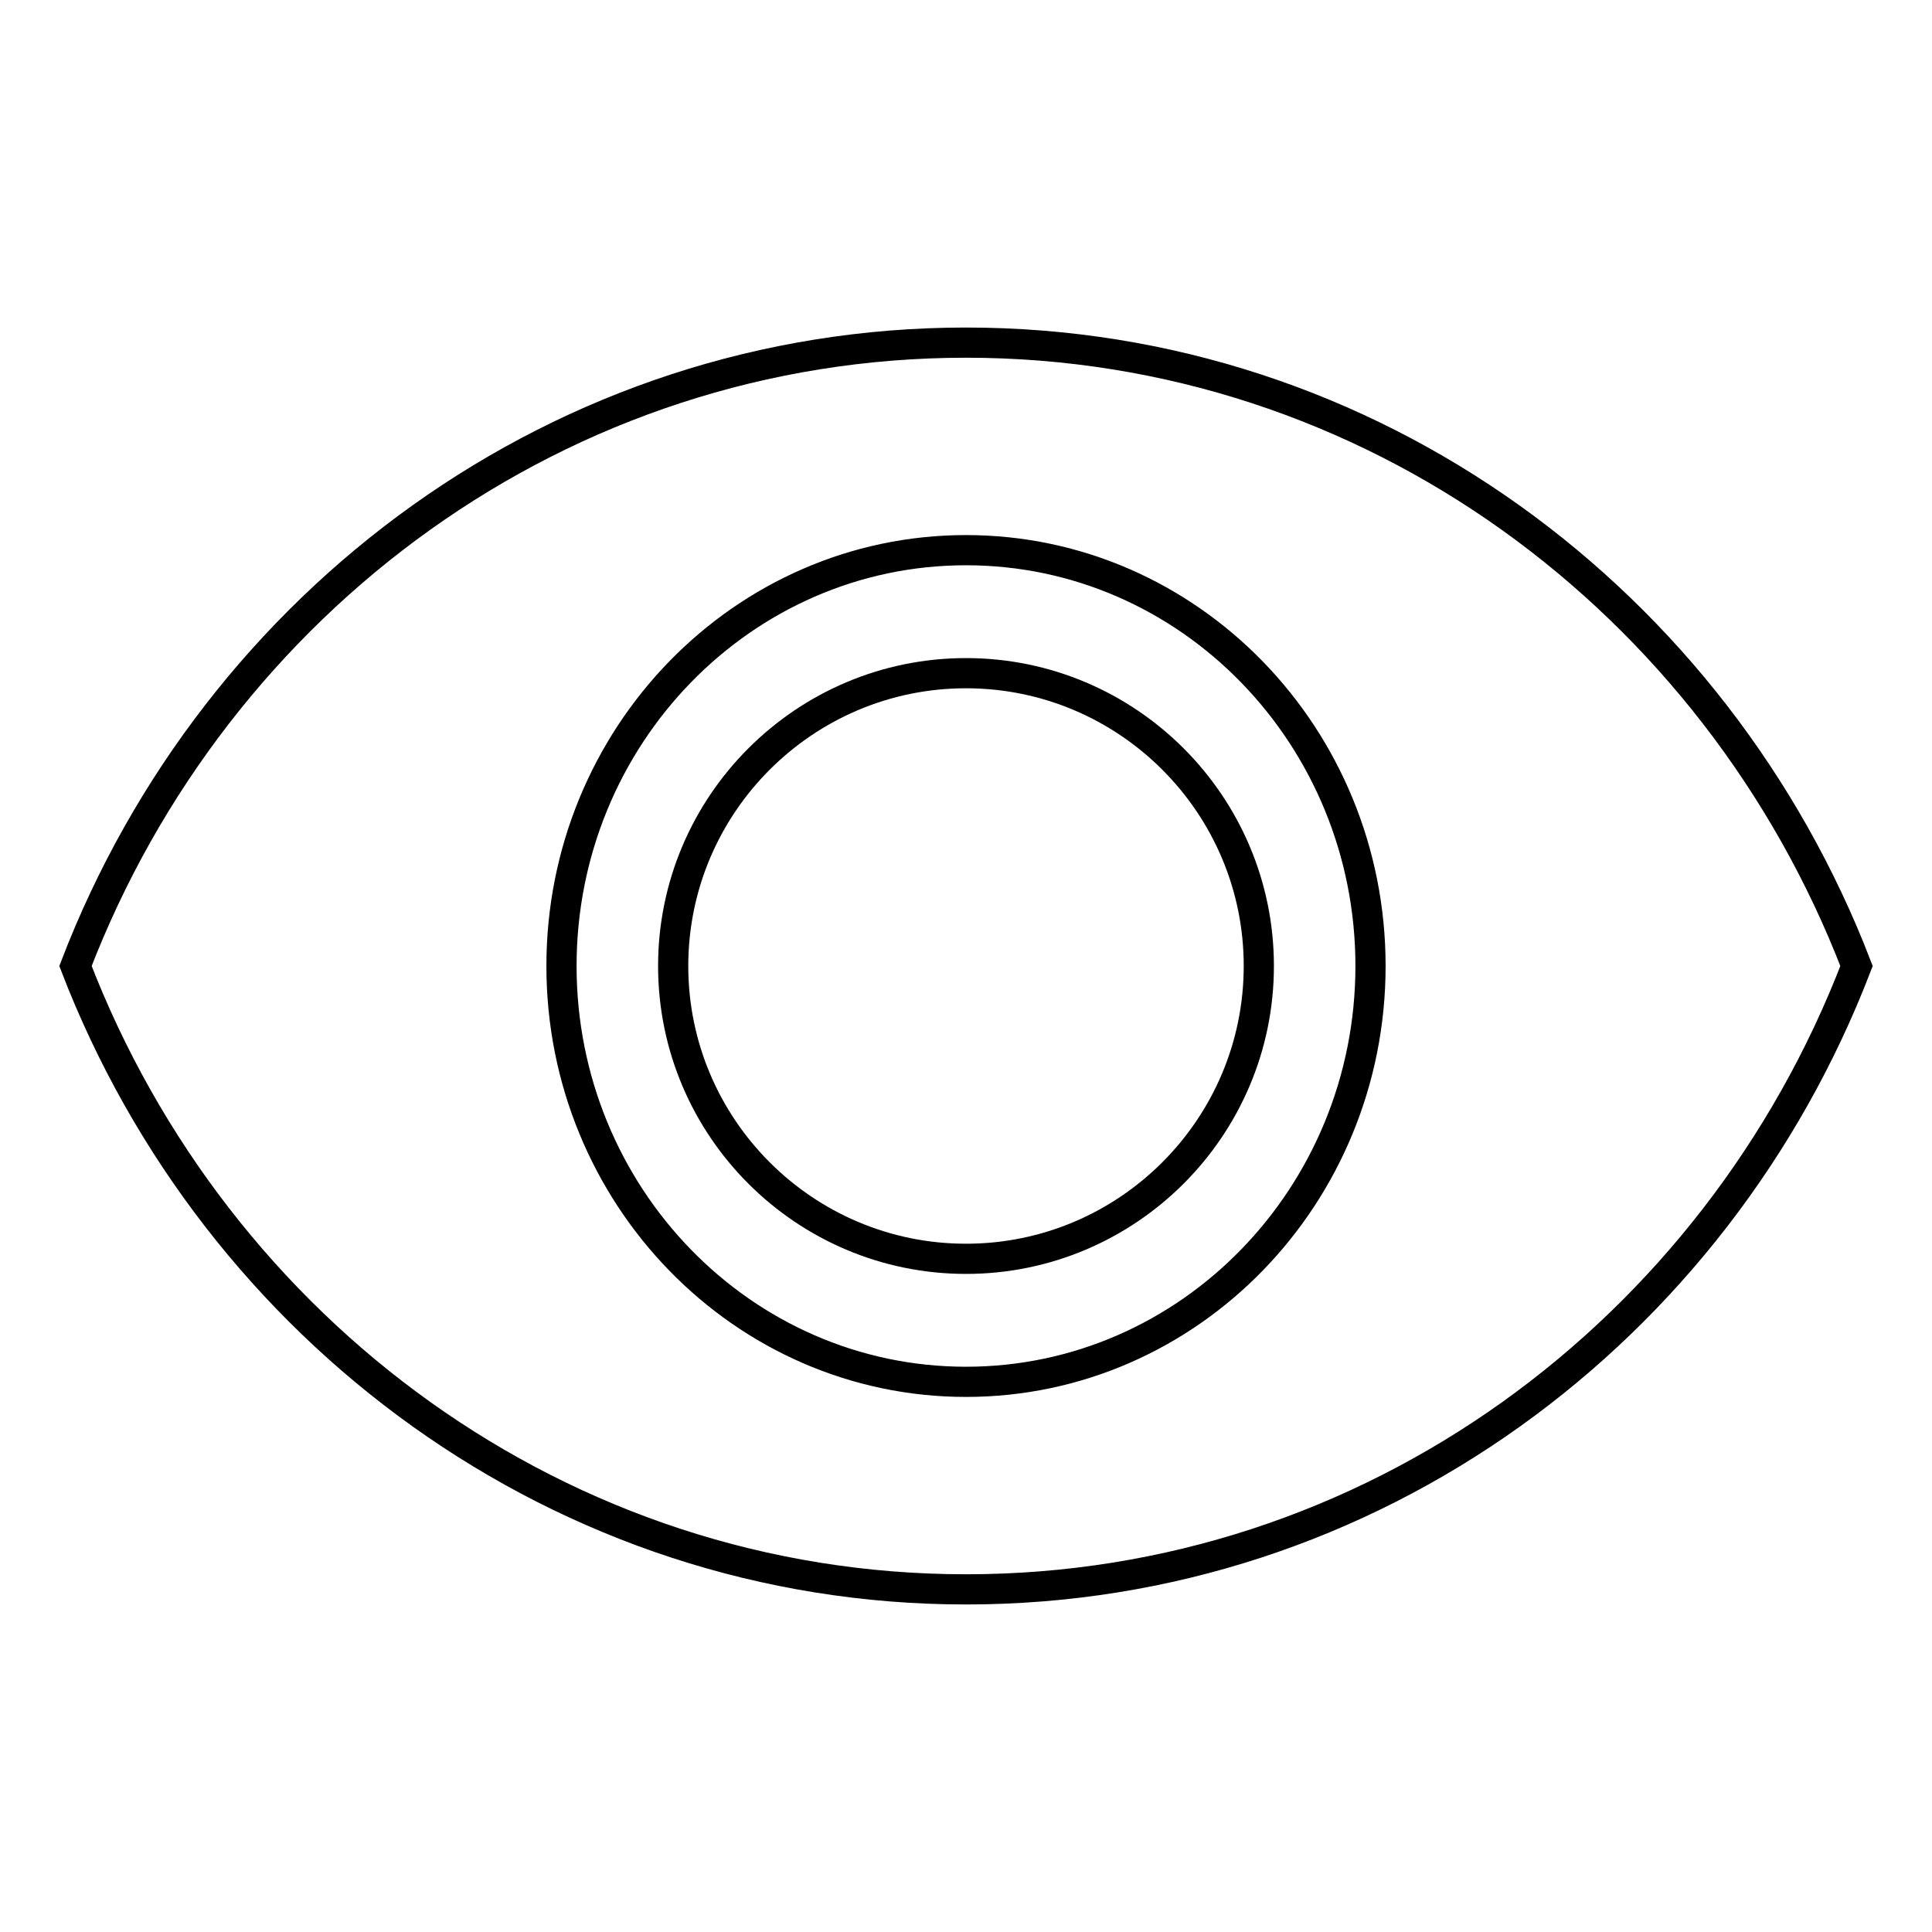 <?xml version="1.0" encoding="utf-8"?>
<!-- Svg Vector Icons : http://www.onlinewebfonts.com/icon -->
<!DOCTYPE svg PUBLIC "-//W3C//DTD SVG 1.1//EN" "http://www.w3.org/Graphics/SVG/1.1/DTD/svg11.dtd">
<svg version="1.1" xmlns="http://www.w3.org/2000/svg" xmlns:xlink="http://www.w3.org/1999/xlink" x="0px" y="0px" viewBox="0 0 256 256" enable-background="new 0 0 256 256" xml:space="preserve">
<g> <path stroke-width="4" fill-opacity="0" stroke="#000000"  d="M128,45.4c-53.6,0-99.4,34.2-118,82.6c18.6,48.3,64.4,82.6,118,82.6c53.7,0,99.4-34.2,118-82.6 C227.4,79.7,181.7,45.4,128,45.4 M128,183.1c-29.6,0-53.6-24.7-53.6-55.1c0-30.4,24-55.1,53.6-55.1c29.6,0,53.6,24.7,53.6,55.1 C181.6,158.4,157.6,183.1,128,183.1"/> <path stroke-width="4" fill-opacity="0" stroke="#000000"  d="M89.2,128c0,21.4,17.4,38.8,38.8,38.8c21.4,0,38.8-17.4,38.8-38.8c0-21.4-17.4-38.8-38.8-38.8 C106.6,89.2,89.2,106.6,89.2,128z"/></g>
</svg>
